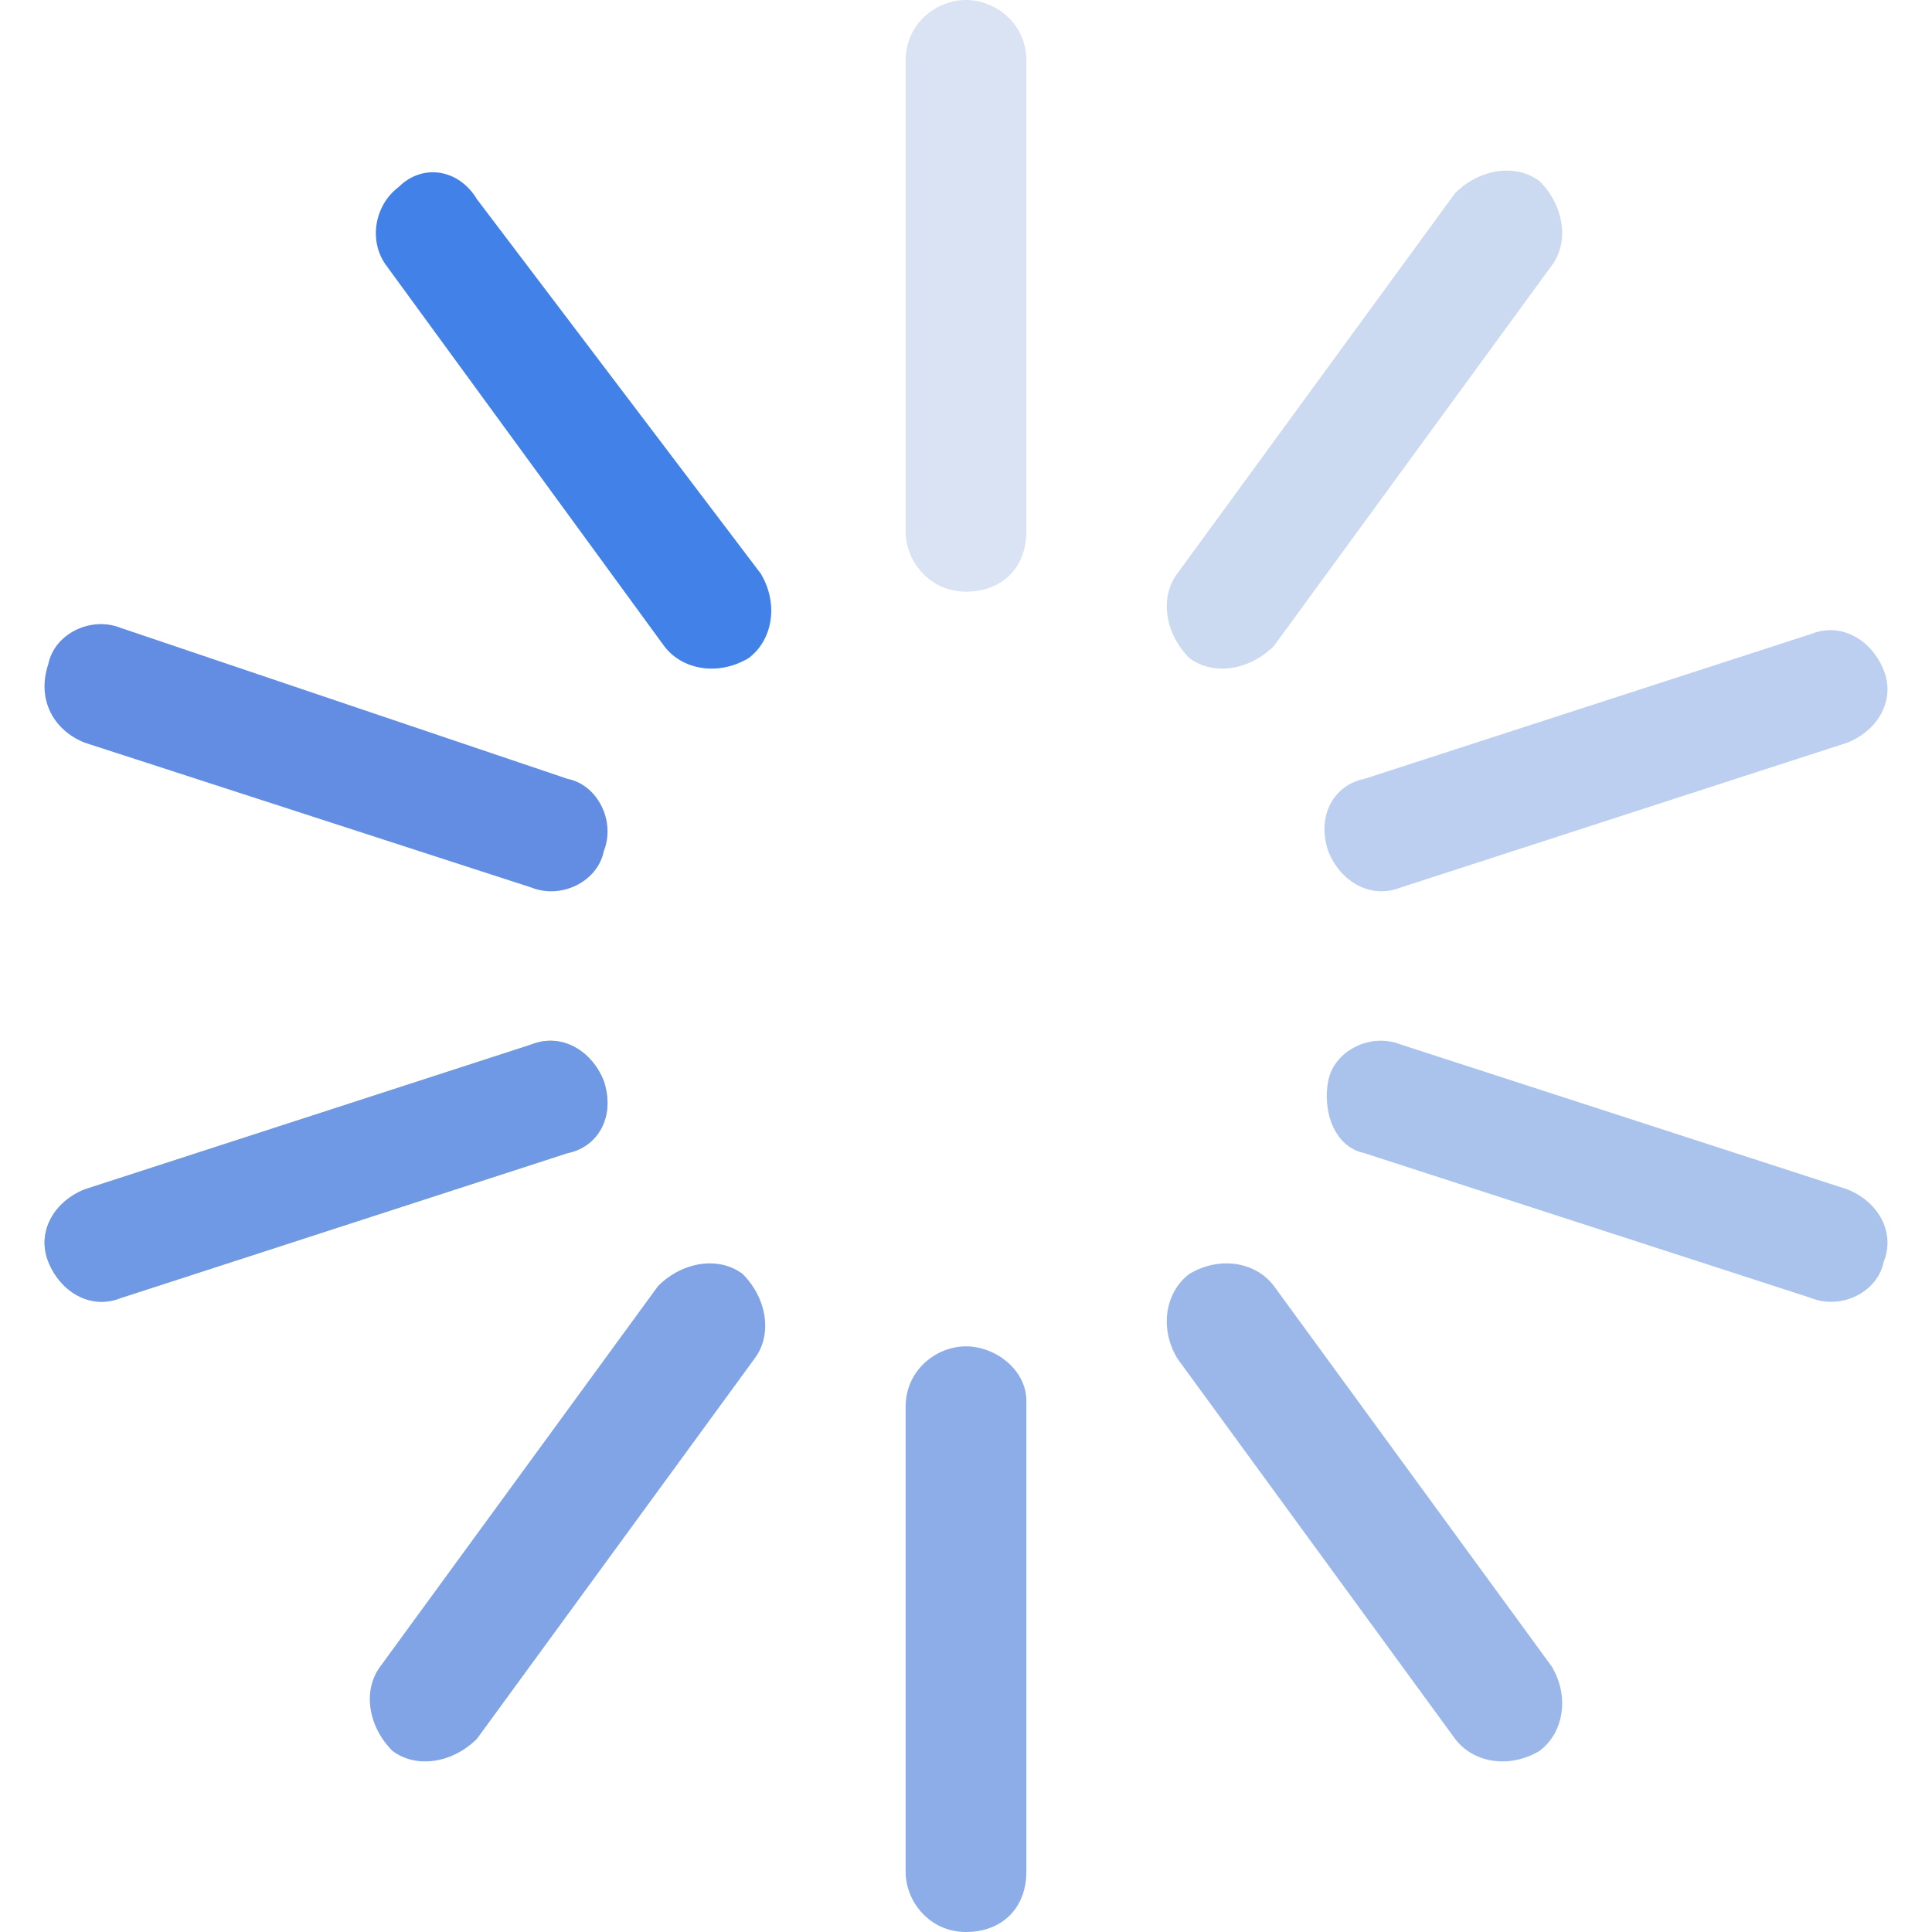 <?xml version="1.0" standalone="no"?><!DOCTYPE svg PUBLIC "-//W3C//DTD SVG 1.1//EN" "http://www.w3.org/Graphics/SVG/1.1/DTD/svg11.dtd"><svg t="1690436091526" class="icon" viewBox="0 0 1024 1024" version="1.1" xmlns="http://www.w3.org/2000/svg" p-id="4203" xmlns:xlink="http://www.w3.org/1999/xlink" width="200" height="200"><path d="M320 572.8c-6.4-16-22.4-25.6-38.4-19.2l-236.8 76.8c-16 6.4-25.6 22.4-19.2 38.4 6.4 16 22.4 25.6 38.4 19.2l236.8-76.8c16-3.2 25.6-19.2 19.2-38.4z" fill="#CDDF78" p-id="4204"></path><path d="M320 572.8c-6.4-16-22.4-25.6-38.4-19.2l-236.8 76.8c-16 6.4-25.6 22.4-19.2 38.4 6.4 16 22.4 25.6 38.4 19.2l236.8-76.8c16-3.2 25.6-19.2 19.2-38.4z" fill="#6F98E5" p-id="4205"></path><path d="M512 713.6c-16 0-32 12.8-32 32V992c0 16 12.8 32 32 32s32-12.8 32-32v-249.6c0-16-16-28.8-32-28.8z" fill="#8DADE9" p-id="4206"></path><path d="M512 0c-16 0-32 12.8-32 32v249.6c0 16 12.8 32 32 32s32-12.8 32-32V32c0-19.2-16-32-32-32z" fill="#D9E3F4" p-id="4207"></path><path d="M348.8 681.6l-147.2 201.6c-9.6 12.8-6.4 32 6.4 44.8 12.8 9.6 32 6.4 44.8-6.4l147.2-201.6c9.6-12.8 6.4-32-6.4-44.8-12.8-9.6-32-6.4-44.8 6.4z" fill="#80A4E6" p-id="4208"></path><path d="M704 451.2c6.4 16 22.4 25.6 38.4 19.2l236.8-76.8c16-6.4 25.6-22.4 19.2-38.4-6.4-16-22.4-25.6-38.4-19.2l-236.8 76.8c-16 3.2-25.6 19.2-19.2 38.4z" fill="#BCCFF0" p-id="4209"></path><path d="M44.8 393.6l236.8 76.8c16 6.4 35.2-3.2 38.4-19.2 6.4-16-3.2-35.2-19.2-38.4L64 332.8c-16-6.4-35.2 3.2-38.4 19.2-6.4 19.2 3.2 35.2 19.2 41.6z" fill="#628DE2" p-id="4210"></path><path d="M675.2 681.6c-9.6-12.8-28.8-16-44.8-6.4-12.8 9.6-16 28.8-6.4 44.8l147.2 201.6c9.6 12.8 28.8 16 44.8 6.4 12.8-9.6 16-28.8 6.4-44.8l-147.2-201.6z" fill="#9BB7EA" p-id="4211"></path><path d="M252.8 105.6c-9.6-16-28.8-19.2-41.6-6.4-12.8 9.6-16 28.8-6.4 41.6l147.2 201.6c9.6 12.8 28.8 16 44.8 6.4 12.8-9.6 16-28.8 6.4-44.8L252.8 105.6z" fill="#4282E8" p-id="4212"></path><path d="M979.2 630.4l-236.8-76.8c-16-6.4-35.2 3.2-38.4 19.2s3.2 35.2 19.2 38.4l236.8 76.8c16 6.4 35.2-3.2 38.4-19.2 6.4-16-3.2-32-19.2-38.4z" fill="#AAC3ED" p-id="4213"></path><path d="M675.2 342.4l147.2-201.6c9.6-12.8 6.4-32-6.4-44.8-12.8-9.6-32-6.4-44.8 6.4l-147.2 201.6c-9.6 12.8-6.4 32 6.4 44.8 12.8 9.6 32 6.4 44.8-6.4z" fill="#CCDAF1" p-id="4214"></path></svg>